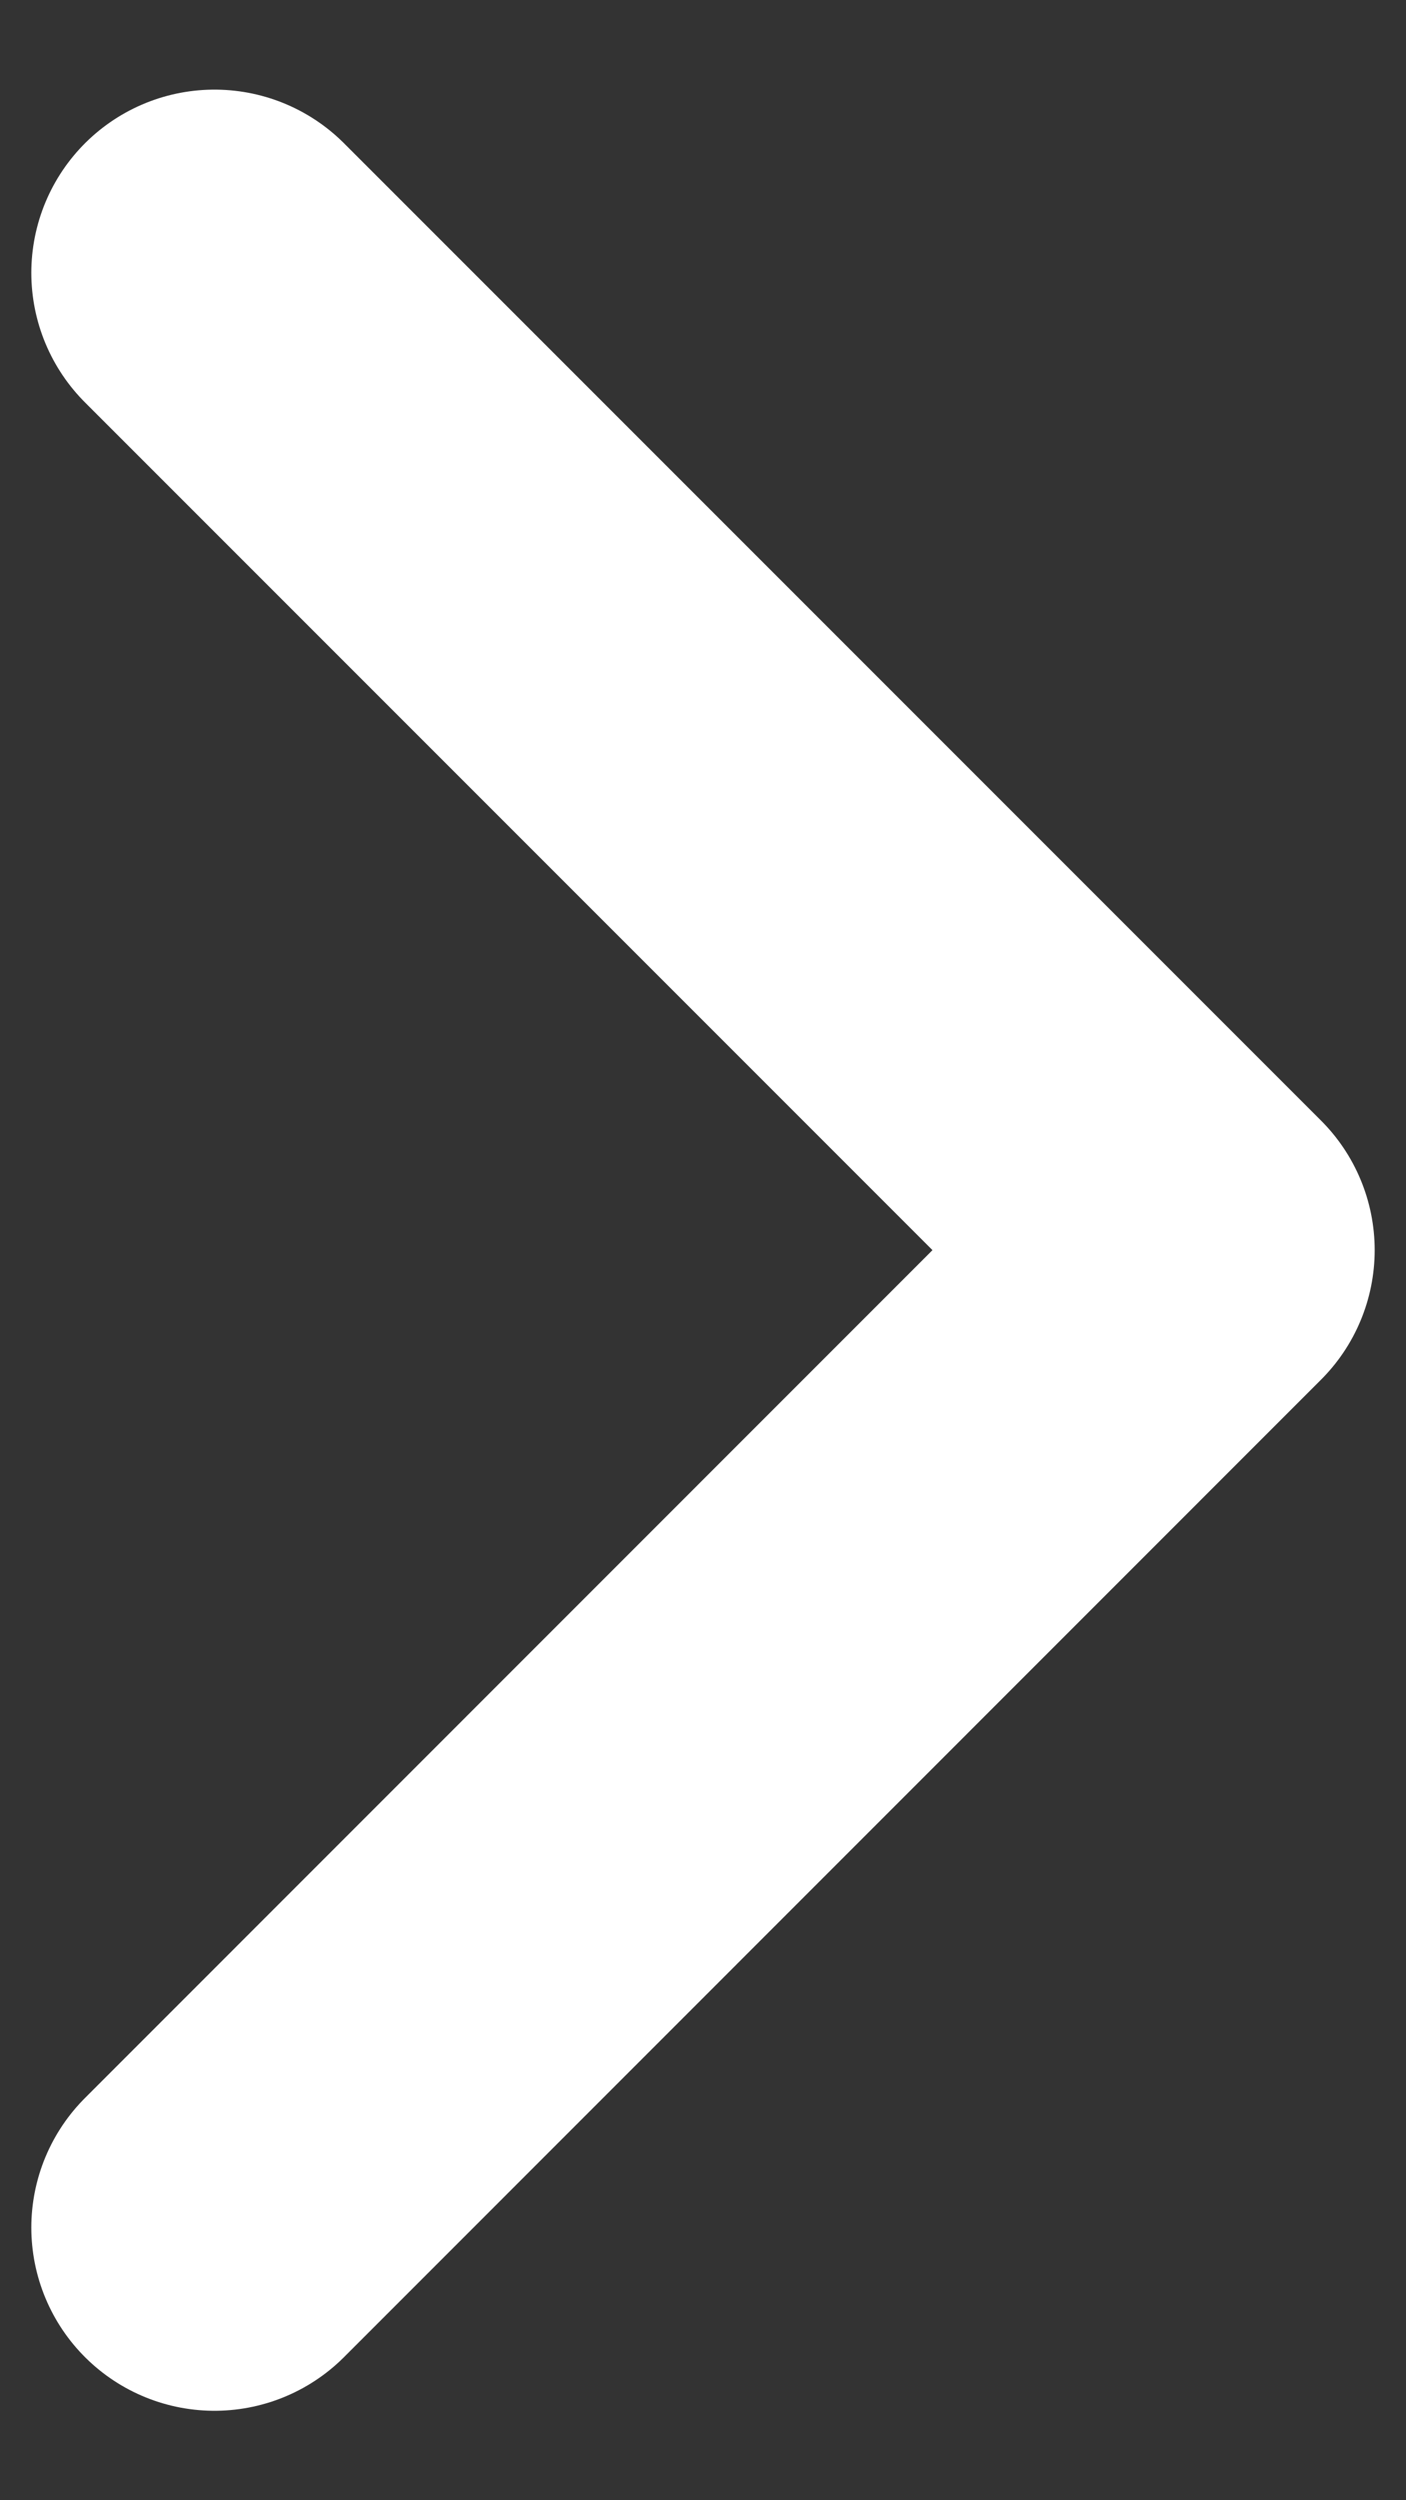 <svg width="9" height="16" viewBox="0 0 9 16" fill="none" xmlns="http://www.w3.org/2000/svg">
<rect x="0" y="0" width="9" height="16" fill="#333333" stroke="none"/>
<path d="M1.373 1.746L7.627 8L1.373 14.255" stroke="white" stroke-width="2.345" stroke-linecap="round" stroke-linejoin="round"/>
</svg>
